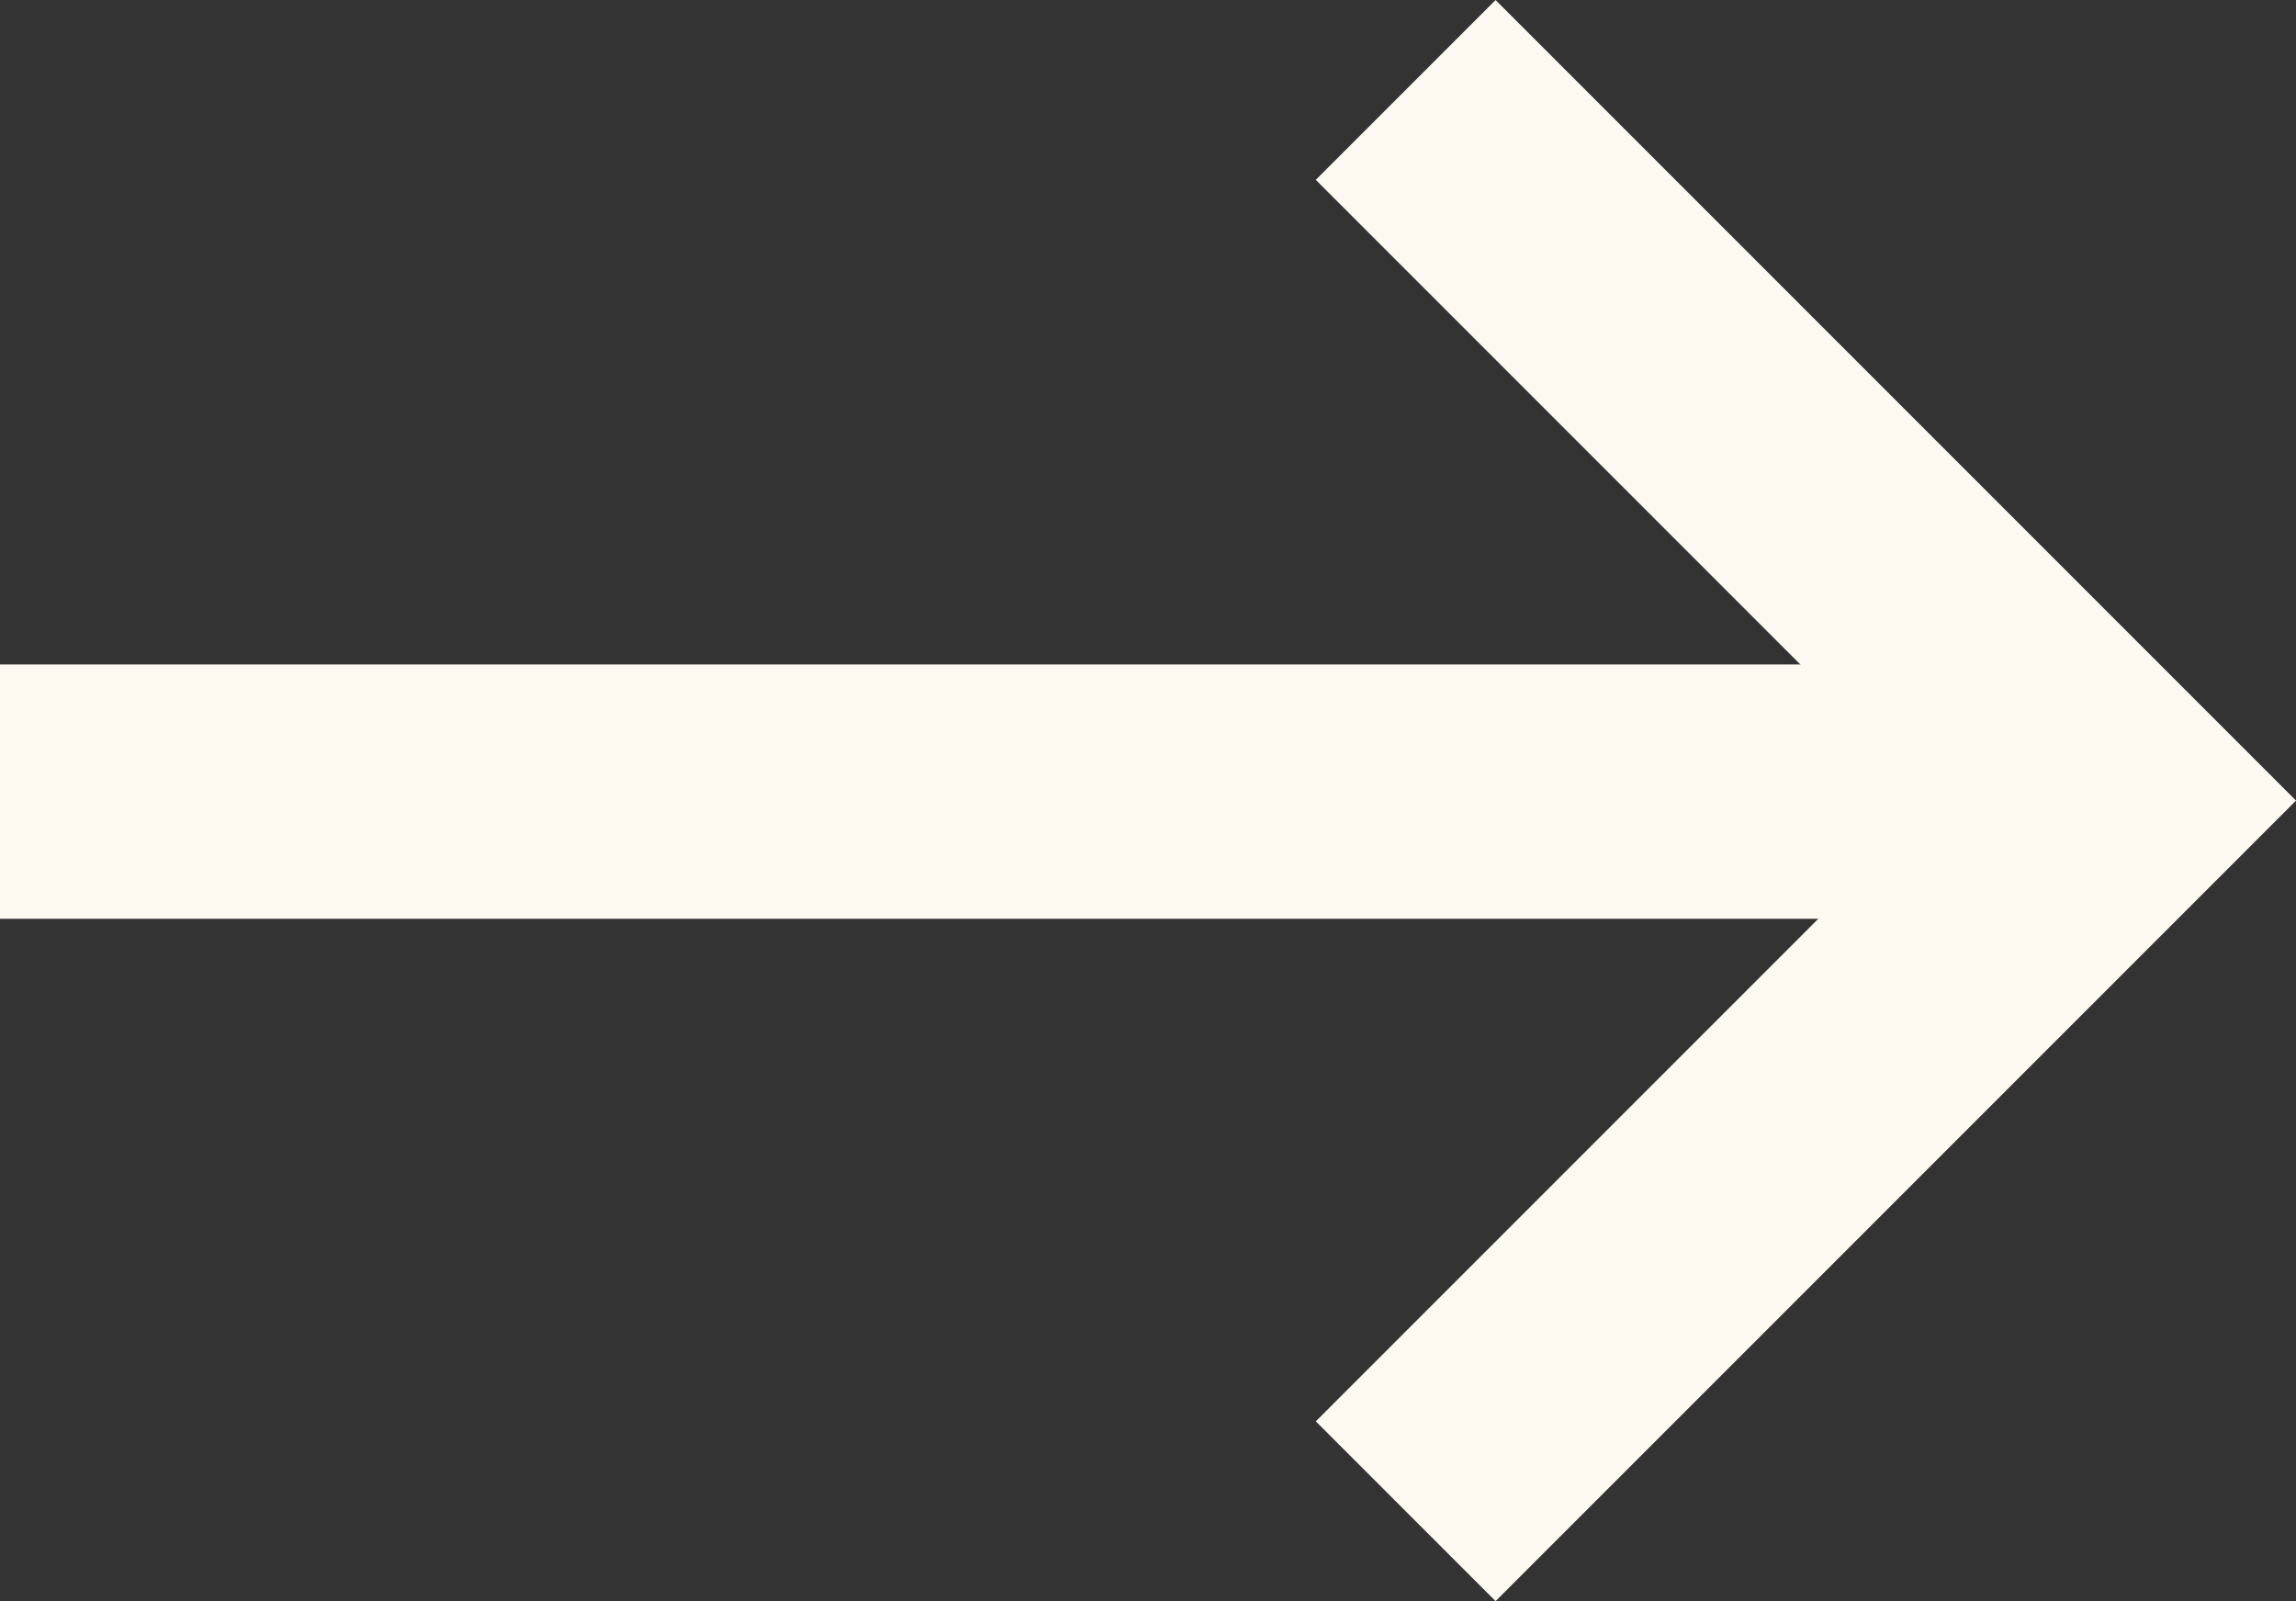 <svg xmlns="http://www.w3.org/2000/svg" width="27.091" height="18.889" viewBox="0 0 27.091 18.889">
  <rect x="0" y="0" width="27.091" height="18.889" fill="#333333" stroke="none"/>
  <g id="Group_17" data-name="Group 17" transform="translate(0 17.829) rotate(-90)">
    <path id="Path_74" data-name="Path 74" d="M0,0,8.384,8.384,16.768,0" transform="translate(0 16.586)" fill="none" stroke="#fcf9f0" stroke-width="3"/>
    <line id="Line_1" data-name="Line 1" y1="24.728" transform="translate(8.49 0)" fill="none" stroke="#fcf9f0" stroke-width="3"/>
  </g>
</svg>
